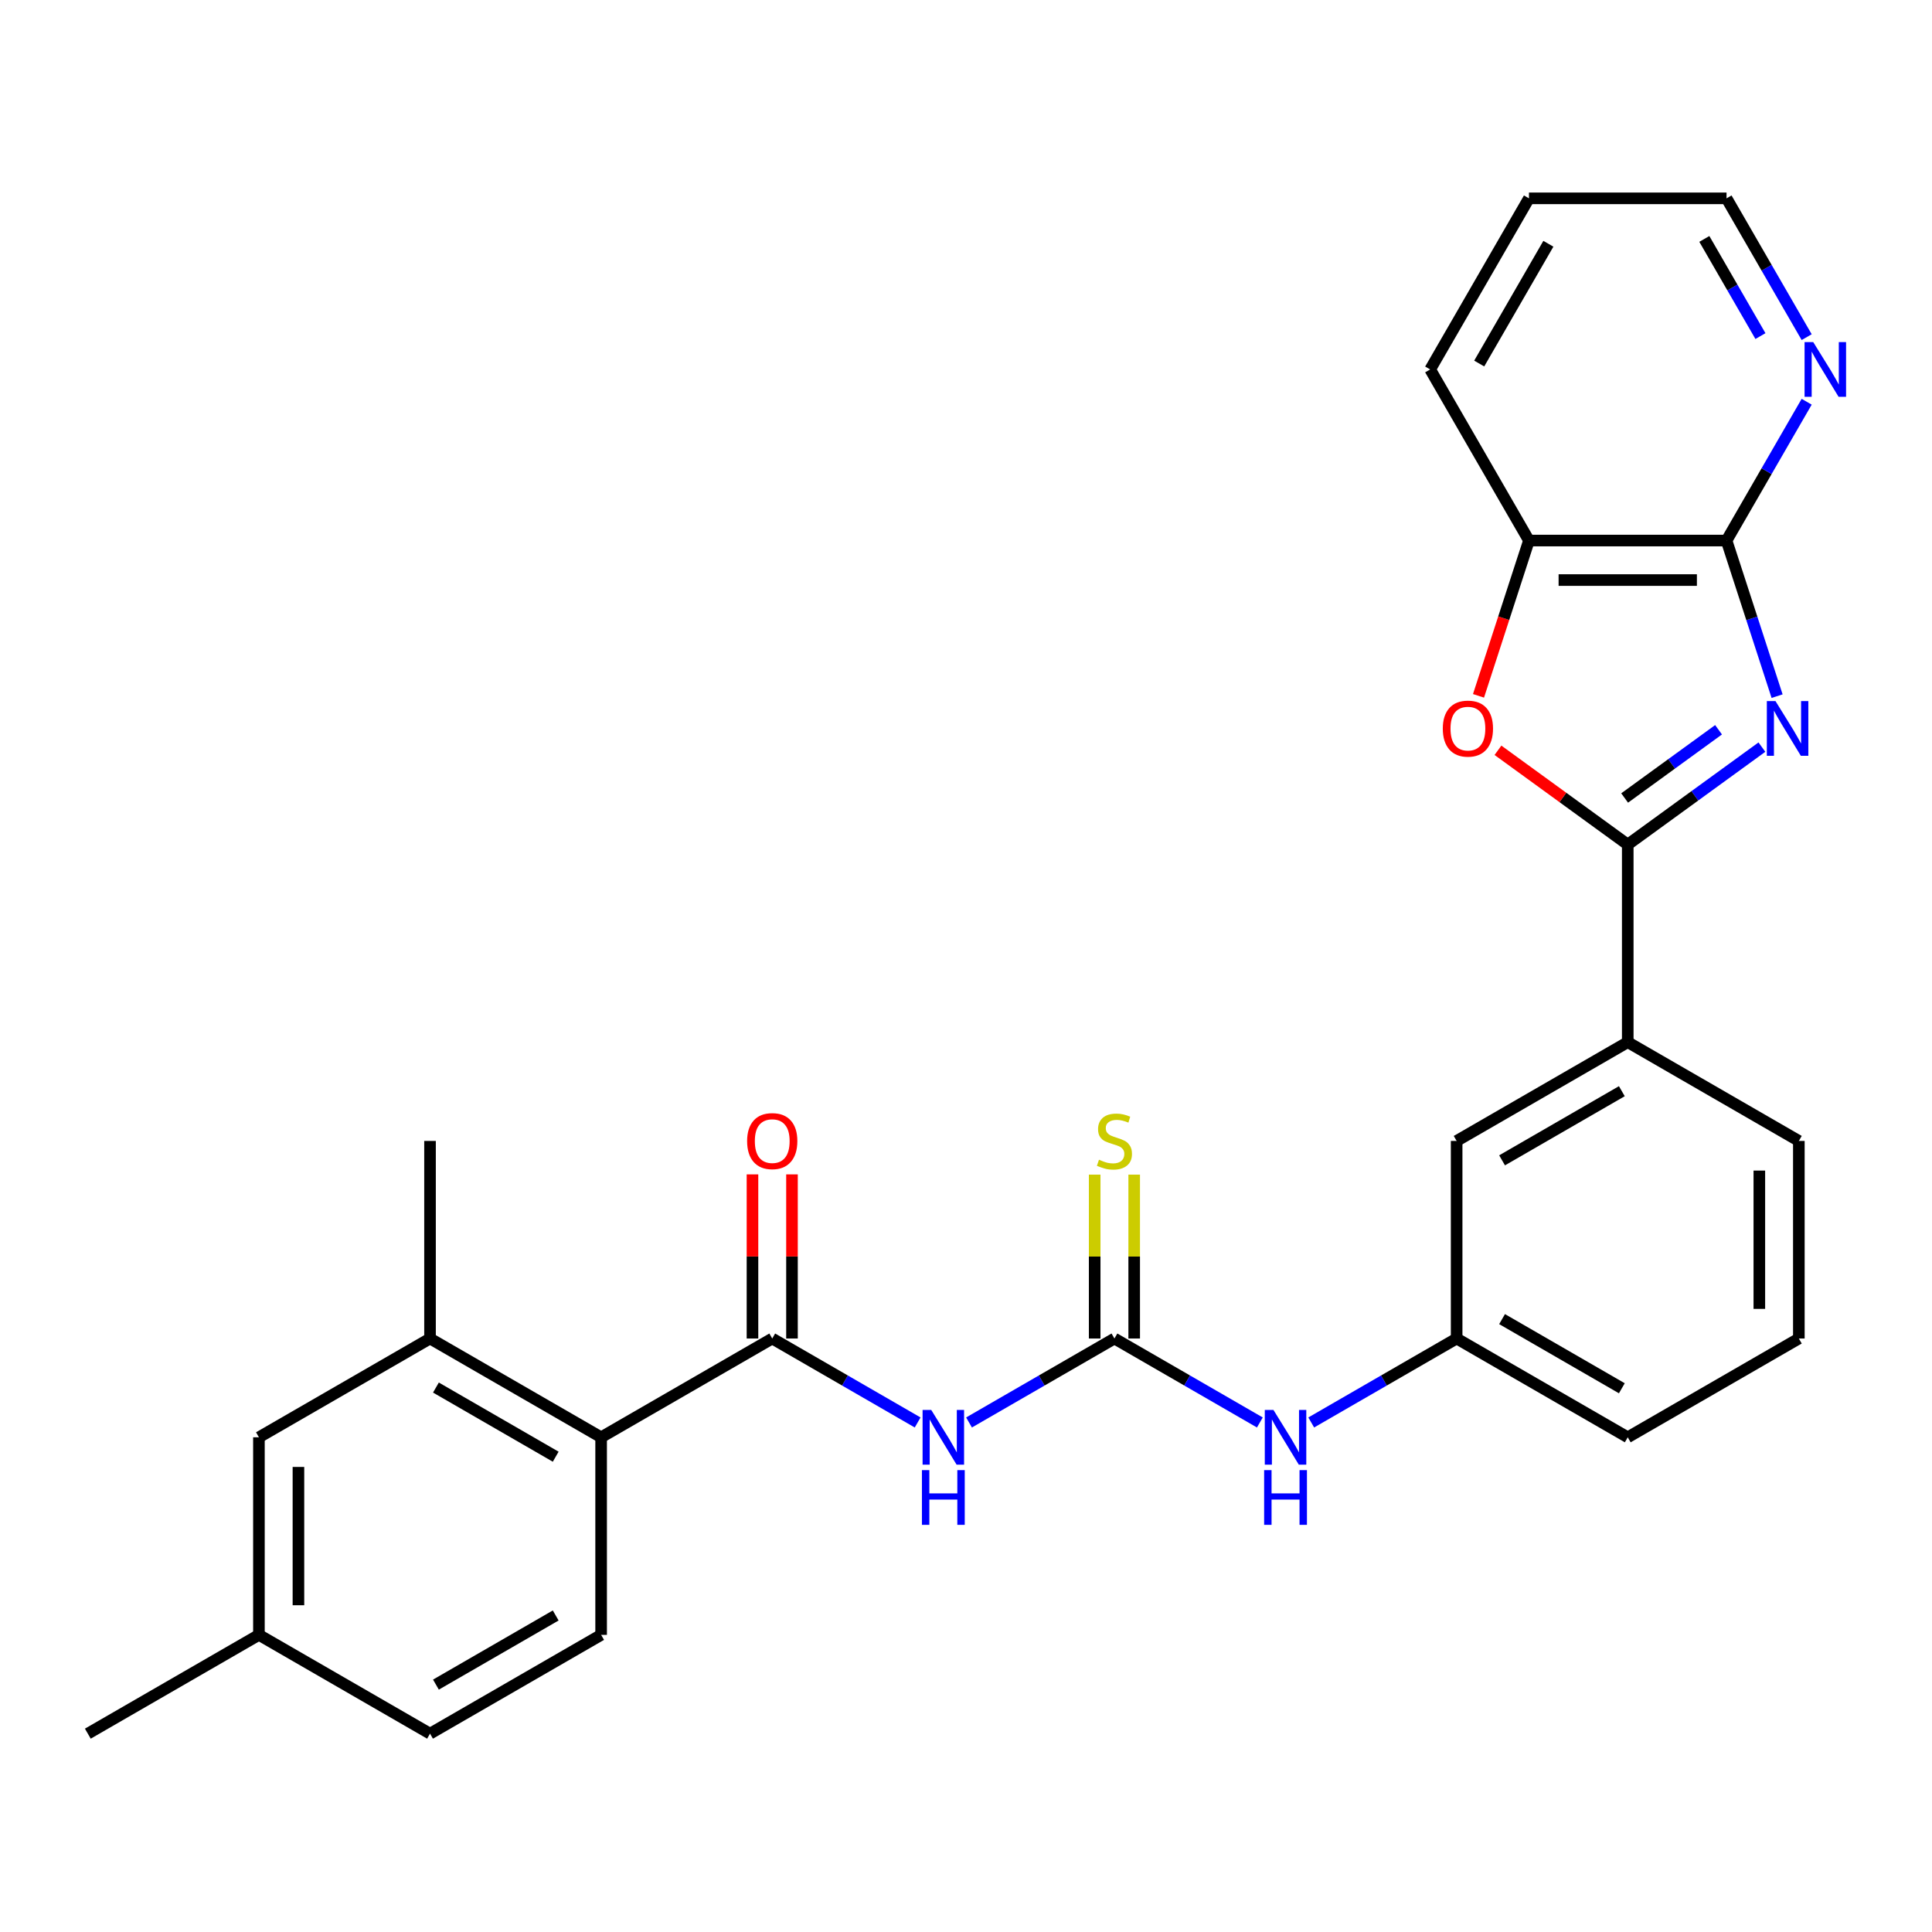 <?xml version='1.0' encoding='iso-8859-1'?>
<svg version='1.1' baseProfile='full'
              xmlns='http://www.w3.org/2000/svg'
                      xmlns:rdkit='http://www.rdkit.org/xml'
                      xmlns:xlink='http://www.w3.org/1999/xlink'
                  xml:space='preserve'
width='1000px' height='1000px' viewBox='0 0 1000 1000'>
<!-- END OF HEADER -->
<rect style='opacity:1.0;fill:#FFFFFF;stroke:none' width='1000' height='1000' x='0' y='0'> </rect>
<path class='bond-0' d='M 911.956,386.705 L 877.238,411.929' style='fill:none;fill-rule:evenodd;stroke:#0000FF;stroke-width:6px;stroke-linecap:butt;stroke-linejoin:miter;stroke-opacity:1' />
<path class='bond-0' d='M 877.238,411.929 L 842.519,437.154' style='fill:none;fill-rule:evenodd;stroke:#000000;stroke-width:6px;stroke-linecap:butt;stroke-linejoin:miter;stroke-opacity:1' />
<path class='bond-0' d='M 889.519,377.726 L 865.216,395.383' style='fill:none;fill-rule:evenodd;stroke:#0000FF;stroke-width:6px;stroke-linecap:butt;stroke-linejoin:miter;stroke-opacity:1' />
<path class='bond-0' d='M 865.216,395.383 L 840.913,413.04' style='fill:none;fill-rule:evenodd;stroke:#000000;stroke-width:6px;stroke-linecap:butt;stroke-linejoin:miter;stroke-opacity:1' />
<path class='bond-3' d='M 919.821,360.328 L 906.736,320.057' style='fill:none;fill-rule:evenodd;stroke:#0000FF;stroke-width:6px;stroke-linecap:butt;stroke-linejoin:miter;stroke-opacity:1' />
<path class='bond-3' d='M 906.736,320.057 L 893.651,279.786' style='fill:none;fill-rule:evenodd;stroke:#000000;stroke-width:6px;stroke-linecap:butt;stroke-linejoin:miter;stroke-opacity:1' />
<path class='bond-4' d='M 842.519,437.154 L 808.931,412.75' style='fill:none;fill-rule:evenodd;stroke:#000000;stroke-width:6px;stroke-linecap:butt;stroke-linejoin:miter;stroke-opacity:1' />
<path class='bond-4' d='M 808.931,412.75 L 775.343,388.347' style='fill:none;fill-rule:evenodd;stroke:#FF0000;stroke-width:6px;stroke-linecap:butt;stroke-linejoin:miter;stroke-opacity:1' />
<path class='bond-9' d='M 842.519,437.154 L 842.519,539.417' style='fill:none;fill-rule:evenodd;stroke:#000000;stroke-width:6px;stroke-linecap:butt;stroke-linejoin:miter;stroke-opacity:1' />
<path class='bond-1' d='M 501.565,736.267 L 539.198,714.54' style='fill:none;fill-rule:evenodd;stroke:#0000FF;stroke-width:6px;stroke-linecap:butt;stroke-linejoin:miter;stroke-opacity:1' />
<path class='bond-1' d='M 539.198,714.54 L 576.831,692.812' style='fill:none;fill-rule:evenodd;stroke:#000000;stroke-width:6px;stroke-linecap:butt;stroke-linejoin:miter;stroke-opacity:1' />
<path class='bond-2' d='M 474.972,736.267 L 437.339,714.54' style='fill:none;fill-rule:evenodd;stroke:#0000FF;stroke-width:6px;stroke-linecap:butt;stroke-linejoin:miter;stroke-opacity:1' />
<path class='bond-2' d='M 437.339,714.54 L 399.706,692.812' style='fill:none;fill-rule:evenodd;stroke:#000000;stroke-width:6px;stroke-linecap:butt;stroke-linejoin:miter;stroke-opacity:1' />
<path class='bond-6' d='M 399.706,692.812 L 311.143,743.944' style='fill:none;fill-rule:evenodd;stroke:#000000;stroke-width:6px;stroke-linecap:butt;stroke-linejoin:miter;stroke-opacity:1' />
<path class='bond-14' d='M 409.932,692.812 L 409.932,650.339' style='fill:none;fill-rule:evenodd;stroke:#000000;stroke-width:6px;stroke-linecap:butt;stroke-linejoin:miter;stroke-opacity:1' />
<path class='bond-14' d='M 409.932,650.339 L 409.932,607.865' style='fill:none;fill-rule:evenodd;stroke:#FF0000;stroke-width:6px;stroke-linecap:butt;stroke-linejoin:miter;stroke-opacity:1' />
<path class='bond-14' d='M 389.479,692.812 L 389.479,650.339' style='fill:none;fill-rule:evenodd;stroke:#000000;stroke-width:6px;stroke-linecap:butt;stroke-linejoin:miter;stroke-opacity:1' />
<path class='bond-14' d='M 389.479,650.339 L 389.479,607.865' style='fill:none;fill-rule:evenodd;stroke:#FF0000;stroke-width:6px;stroke-linecap:butt;stroke-linejoin:miter;stroke-opacity:1' />
<path class='bond-7' d='M 893.651,279.786 L 791.388,279.786' style='fill:none;fill-rule:evenodd;stroke:#000000;stroke-width:6px;stroke-linecap:butt;stroke-linejoin:miter;stroke-opacity:1' />
<path class='bond-7' d='M 878.312,300.239 L 806.727,300.239' style='fill:none;fill-rule:evenodd;stroke:#000000;stroke-width:6px;stroke-linecap:butt;stroke-linejoin:miter;stroke-opacity:1' />
<path class='bond-11' d='M 893.651,279.786 L 914.391,243.863' style='fill:none;fill-rule:evenodd;stroke:#000000;stroke-width:6px;stroke-linecap:butt;stroke-linejoin:miter;stroke-opacity:1' />
<path class='bond-11' d='M 914.391,243.863 L 935.132,207.94' style='fill:none;fill-rule:evenodd;stroke:#0000FF;stroke-width:6px;stroke-linecap:butt;stroke-linejoin:miter;stroke-opacity:1' />
<path class='bond-28' d='M 765.27,360.168 L 778.329,319.977' style='fill:none;fill-rule:evenodd;stroke:#FF0000;stroke-width:6px;stroke-linecap:butt;stroke-linejoin:miter;stroke-opacity:1' />
<path class='bond-28' d='M 778.329,319.977 L 791.388,279.786' style='fill:none;fill-rule:evenodd;stroke:#000000;stroke-width:6px;stroke-linecap:butt;stroke-linejoin:miter;stroke-opacity:1' />
<path class='bond-5' d='M 576.831,692.812 L 614.464,714.54' style='fill:none;fill-rule:evenodd;stroke:#000000;stroke-width:6px;stroke-linecap:butt;stroke-linejoin:miter;stroke-opacity:1' />
<path class='bond-5' d='M 614.464,714.54 L 652.097,736.267' style='fill:none;fill-rule:evenodd;stroke:#0000FF;stroke-width:6px;stroke-linecap:butt;stroke-linejoin:miter;stroke-opacity:1' />
<path class='bond-12' d='M 587.058,692.812 L 587.058,650.399' style='fill:none;fill-rule:evenodd;stroke:#000000;stroke-width:6px;stroke-linecap:butt;stroke-linejoin:miter;stroke-opacity:1' />
<path class='bond-12' d='M 587.058,650.399 L 587.058,607.985' style='fill:none;fill-rule:evenodd;stroke:#CCCC00;stroke-width:6px;stroke-linecap:butt;stroke-linejoin:miter;stroke-opacity:1' />
<path class='bond-12' d='M 566.605,692.812 L 566.605,650.399' style='fill:none;fill-rule:evenodd;stroke:#000000;stroke-width:6px;stroke-linecap:butt;stroke-linejoin:miter;stroke-opacity:1' />
<path class='bond-12' d='M 566.605,650.399 L 566.605,607.985' style='fill:none;fill-rule:evenodd;stroke:#CCCC00;stroke-width:6px;stroke-linecap:butt;stroke-linejoin:miter;stroke-opacity:1' />
<path class='bond-8' d='M 311.143,743.944 L 222.58,692.812' style='fill:none;fill-rule:evenodd;stroke:#000000;stroke-width:6px;stroke-linecap:butt;stroke-linejoin:miter;stroke-opacity:1' />
<path class='bond-8' d='M 287.632,753.987 L 225.638,718.195' style='fill:none;fill-rule:evenodd;stroke:#000000;stroke-width:6px;stroke-linecap:butt;stroke-linejoin:miter;stroke-opacity:1' />
<path class='bond-13' d='M 311.143,743.944 L 311.143,846.208' style='fill:none;fill-rule:evenodd;stroke:#000000;stroke-width:6px;stroke-linecap:butt;stroke-linejoin:miter;stroke-opacity:1' />
<path class='bond-23' d='M 791.388,279.786 L 740.256,191.224' style='fill:none;fill-rule:evenodd;stroke:#000000;stroke-width:6px;stroke-linecap:butt;stroke-linejoin:miter;stroke-opacity:1' />
<path class='bond-16' d='M 222.58,692.812 L 134.017,743.944' style='fill:none;fill-rule:evenodd;stroke:#000000;stroke-width:6px;stroke-linecap:butt;stroke-linejoin:miter;stroke-opacity:1' />
<path class='bond-21' d='M 222.58,692.812 L 222.58,590.549' style='fill:none;fill-rule:evenodd;stroke:#000000;stroke-width:6px;stroke-linecap:butt;stroke-linejoin:miter;stroke-opacity:1' />
<path class='bond-15' d='M 842.519,539.417 L 753.957,590.549' style='fill:none;fill-rule:evenodd;stroke:#000000;stroke-width:6px;stroke-linecap:butt;stroke-linejoin:miter;stroke-opacity:1' />
<path class='bond-15' d='M 839.461,564.799 L 777.467,600.592' style='fill:none;fill-rule:evenodd;stroke:#000000;stroke-width:6px;stroke-linecap:butt;stroke-linejoin:miter;stroke-opacity:1' />
<path class='bond-20' d='M 842.519,539.417 L 931.082,590.549' style='fill:none;fill-rule:evenodd;stroke:#000000;stroke-width:6px;stroke-linecap:butt;stroke-linejoin:miter;stroke-opacity:1' />
<path class='bond-10' d='M 678.691,736.267 L 716.324,714.54' style='fill:none;fill-rule:evenodd;stroke:#0000FF;stroke-width:6px;stroke-linecap:butt;stroke-linejoin:miter;stroke-opacity:1' />
<path class='bond-10' d='M 716.324,714.54 L 753.957,692.812' style='fill:none;fill-rule:evenodd;stroke:#000000;stroke-width:6px;stroke-linecap:butt;stroke-linejoin:miter;stroke-opacity:1' />
<path class='bond-24' d='M 935.132,174.507 L 914.391,138.584' style='fill:none;fill-rule:evenodd;stroke:#0000FF;stroke-width:6px;stroke-linecap:butt;stroke-linejoin:miter;stroke-opacity:1' />
<path class='bond-24' d='M 914.391,138.584 L 893.651,102.661' style='fill:none;fill-rule:evenodd;stroke:#000000;stroke-width:6px;stroke-linecap:butt;stroke-linejoin:miter;stroke-opacity:1' />
<path class='bond-24' d='M 911.197,173.956 L 896.679,148.81' style='fill:none;fill-rule:evenodd;stroke:#0000FF;stroke-width:6px;stroke-linecap:butt;stroke-linejoin:miter;stroke-opacity:1' />
<path class='bond-24' d='M 896.679,148.81 L 882.161,123.664' style='fill:none;fill-rule:evenodd;stroke:#000000;stroke-width:6px;stroke-linecap:butt;stroke-linejoin:miter;stroke-opacity:1' />
<path class='bond-18' d='M 311.143,846.208 L 222.58,897.339' style='fill:none;fill-rule:evenodd;stroke:#000000;stroke-width:6px;stroke-linecap:butt;stroke-linejoin:miter;stroke-opacity:1' />
<path class='bond-18' d='M 287.632,836.165 L 225.638,871.957' style='fill:none;fill-rule:evenodd;stroke:#000000;stroke-width:6px;stroke-linecap:butt;stroke-linejoin:miter;stroke-opacity:1' />
<path class='bond-17' d='M 753.957,590.549 L 753.957,692.812' style='fill:none;fill-rule:evenodd;stroke:#000000;stroke-width:6px;stroke-linecap:butt;stroke-linejoin:miter;stroke-opacity:1' />
<path class='bond-31' d='M 134.017,743.944 L 134.017,846.208' style='fill:none;fill-rule:evenodd;stroke:#000000;stroke-width:6px;stroke-linecap:butt;stroke-linejoin:miter;stroke-opacity:1' />
<path class='bond-31' d='M 154.47,759.284 L 154.47,830.868' style='fill:none;fill-rule:evenodd;stroke:#000000;stroke-width:6px;stroke-linecap:butt;stroke-linejoin:miter;stroke-opacity:1' />
<path class='bond-30' d='M 753.957,692.812 L 842.519,743.944' style='fill:none;fill-rule:evenodd;stroke:#000000;stroke-width:6px;stroke-linecap:butt;stroke-linejoin:miter;stroke-opacity:1' />
<path class='bond-30' d='M 777.467,682.769 L 839.461,718.562' style='fill:none;fill-rule:evenodd;stroke:#000000;stroke-width:6px;stroke-linecap:butt;stroke-linejoin:miter;stroke-opacity:1' />
<path class='bond-19' d='M 222.58,897.339 L 134.017,846.208' style='fill:none;fill-rule:evenodd;stroke:#000000;stroke-width:6px;stroke-linecap:butt;stroke-linejoin:miter;stroke-opacity:1' />
<path class='bond-26' d='M 134.017,846.208 L 45.455,897.339' style='fill:none;fill-rule:evenodd;stroke:#000000;stroke-width:6px;stroke-linecap:butt;stroke-linejoin:miter;stroke-opacity:1' />
<path class='bond-22' d='M 931.082,590.549 L 931.082,692.812' style='fill:none;fill-rule:evenodd;stroke:#000000;stroke-width:6px;stroke-linecap:butt;stroke-linejoin:miter;stroke-opacity:1' />
<path class='bond-22' d='M 910.63,605.888 L 910.63,677.473' style='fill:none;fill-rule:evenodd;stroke:#000000;stroke-width:6px;stroke-linecap:butt;stroke-linejoin:miter;stroke-opacity:1' />
<path class='bond-25' d='M 931.082,692.812 L 842.519,743.944' style='fill:none;fill-rule:evenodd;stroke:#000000;stroke-width:6px;stroke-linecap:butt;stroke-linejoin:miter;stroke-opacity:1' />
<path class='bond-29' d='M 740.256,191.224 L 791.388,102.661' style='fill:none;fill-rule:evenodd;stroke:#000000;stroke-width:6px;stroke-linecap:butt;stroke-linejoin:miter;stroke-opacity:1' />
<path class='bond-29' d='M 765.638,188.165 L 801.431,126.172' style='fill:none;fill-rule:evenodd;stroke:#000000;stroke-width:6px;stroke-linecap:butt;stroke-linejoin:miter;stroke-opacity:1' />
<path class='bond-27' d='M 893.651,102.661 L 791.388,102.661' style='fill:none;fill-rule:evenodd;stroke:#000000;stroke-width:6px;stroke-linecap:butt;stroke-linejoin:miter;stroke-opacity:1' />
<path  class='atom-0' d='M 918.992 362.885
L 928.272 377.885
Q 929.192 379.365, 930.672 382.045
Q 932.152 384.725, 932.232 384.885
L 932.232 362.885
L 935.992 362.885
L 935.992 391.205
L 932.112 391.205
L 922.152 374.805
Q 920.992 372.885, 919.752 370.685
Q 918.552 368.485, 918.192 367.805
L 918.192 391.205
L 914.512 391.205
L 914.512 362.885
L 918.992 362.885
' fill='#0000FF'/>
<path  class='atom-2' d='M 482.008 729.784
L 491.288 744.784
Q 492.208 746.264, 493.688 748.944
Q 495.168 751.624, 495.248 751.784
L 495.248 729.784
L 499.008 729.784
L 499.008 758.104
L 495.128 758.104
L 485.168 741.704
Q 484.008 739.784, 482.768 737.584
Q 481.568 735.384, 481.208 734.704
L 481.208 758.104
L 477.528 758.104
L 477.528 729.784
L 482.008 729.784
' fill='#0000FF'/>
<path  class='atom-2' d='M 477.188 760.936
L 481.028 760.936
L 481.028 772.976
L 495.508 772.976
L 495.508 760.936
L 499.348 760.936
L 499.348 789.256
L 495.508 789.256
L 495.508 776.176
L 481.028 776.176
L 481.028 789.256
L 477.188 789.256
L 477.188 760.936
' fill='#0000FF'/>
<path  class='atom-5' d='M 746.787 377.125
Q 746.787 370.325, 750.147 366.525
Q 753.507 362.725, 759.787 362.725
Q 766.067 362.725, 769.427 366.525
Q 772.787 370.325, 772.787 377.125
Q 772.787 384.005, 769.387 387.925
Q 765.987 391.805, 759.787 391.805
Q 753.547 391.805, 750.147 387.925
Q 746.787 384.045, 746.787 377.125
M 759.787 388.605
Q 764.107 388.605, 766.427 385.725
Q 768.787 382.805, 768.787 377.125
Q 768.787 371.565, 766.427 368.765
Q 764.107 365.925, 759.787 365.925
Q 755.467 365.925, 753.107 368.725
Q 750.787 371.525, 750.787 377.125
Q 750.787 382.845, 753.107 385.725
Q 755.467 388.605, 759.787 388.605
' fill='#FF0000'/>
<path  class='atom-11' d='M 659.134 729.784
L 668.414 744.784
Q 669.334 746.264, 670.814 748.944
Q 672.294 751.624, 672.374 751.784
L 672.374 729.784
L 676.134 729.784
L 676.134 758.104
L 672.254 758.104
L 662.294 741.704
Q 661.134 739.784, 659.894 737.584
Q 658.694 735.384, 658.334 734.704
L 658.334 758.104
L 654.654 758.104
L 654.654 729.784
L 659.134 729.784
' fill='#0000FF'/>
<path  class='atom-11' d='M 654.314 760.936
L 658.154 760.936
L 658.154 772.976
L 672.634 772.976
L 672.634 760.936
L 676.474 760.936
L 676.474 789.256
L 672.634 789.256
L 672.634 776.176
L 658.154 776.176
L 658.154 789.256
L 654.314 789.256
L 654.314 760.936
' fill='#0000FF'/>
<path  class='atom-12' d='M 938.523 177.064
L 947.803 192.064
Q 948.723 193.544, 950.203 196.224
Q 951.683 198.904, 951.763 199.064
L 951.763 177.064
L 955.523 177.064
L 955.523 205.384
L 951.643 205.384
L 941.683 188.984
Q 940.523 187.064, 939.283 184.864
Q 938.083 182.664, 937.723 181.984
L 937.723 205.384
L 934.043 205.384
L 934.043 177.064
L 938.523 177.064
' fill='#0000FF'/>
<path  class='atom-13' d='M 568.831 600.269
Q 569.151 600.389, 570.471 600.949
Q 571.791 601.509, 573.231 601.869
Q 574.711 602.189, 576.151 602.189
Q 578.831 602.189, 580.391 600.909
Q 581.951 599.589, 581.951 597.309
Q 581.951 595.749, 581.151 594.789
Q 580.391 593.829, 579.191 593.309
Q 577.991 592.789, 575.991 592.189
Q 573.471 591.429, 571.951 590.709
Q 570.471 589.989, 569.391 588.469
Q 568.351 586.949, 568.351 584.389
Q 568.351 580.829, 570.751 578.629
Q 573.191 576.429, 577.991 576.429
Q 581.271 576.429, 584.991 577.989
L 584.071 581.069
Q 580.671 579.669, 578.111 579.669
Q 575.351 579.669, 573.831 580.829
Q 572.311 581.949, 572.351 583.909
Q 572.351 585.429, 573.111 586.349
Q 573.911 587.269, 575.031 587.789
Q 576.191 588.309, 578.111 588.909
Q 580.671 589.709, 582.191 590.509
Q 583.711 591.309, 584.791 592.949
Q 585.911 594.549, 585.911 597.309
Q 585.911 601.229, 583.271 603.349
Q 580.671 605.429, 576.311 605.429
Q 573.791 605.429, 571.871 604.869
Q 569.991 604.349, 567.751 603.429
L 568.831 600.269
' fill='#CCCC00'/>
<path  class='atom-15' d='M 386.706 590.629
Q 386.706 583.829, 390.066 580.029
Q 393.426 576.229, 399.706 576.229
Q 405.986 576.229, 409.346 580.029
Q 412.706 583.829, 412.706 590.629
Q 412.706 597.509, 409.306 601.429
Q 405.906 605.309, 399.706 605.309
Q 393.466 605.309, 390.066 601.429
Q 386.706 597.549, 386.706 590.629
M 399.706 602.109
Q 404.026 602.109, 406.346 599.229
Q 408.706 596.309, 408.706 590.629
Q 408.706 585.069, 406.346 582.269
Q 404.026 579.429, 399.706 579.429
Q 395.386 579.429, 393.026 582.229
Q 390.706 585.029, 390.706 590.629
Q 390.706 596.349, 393.026 599.229
Q 395.386 602.109, 399.706 602.109
' fill='#FF0000'/>
</svg>
